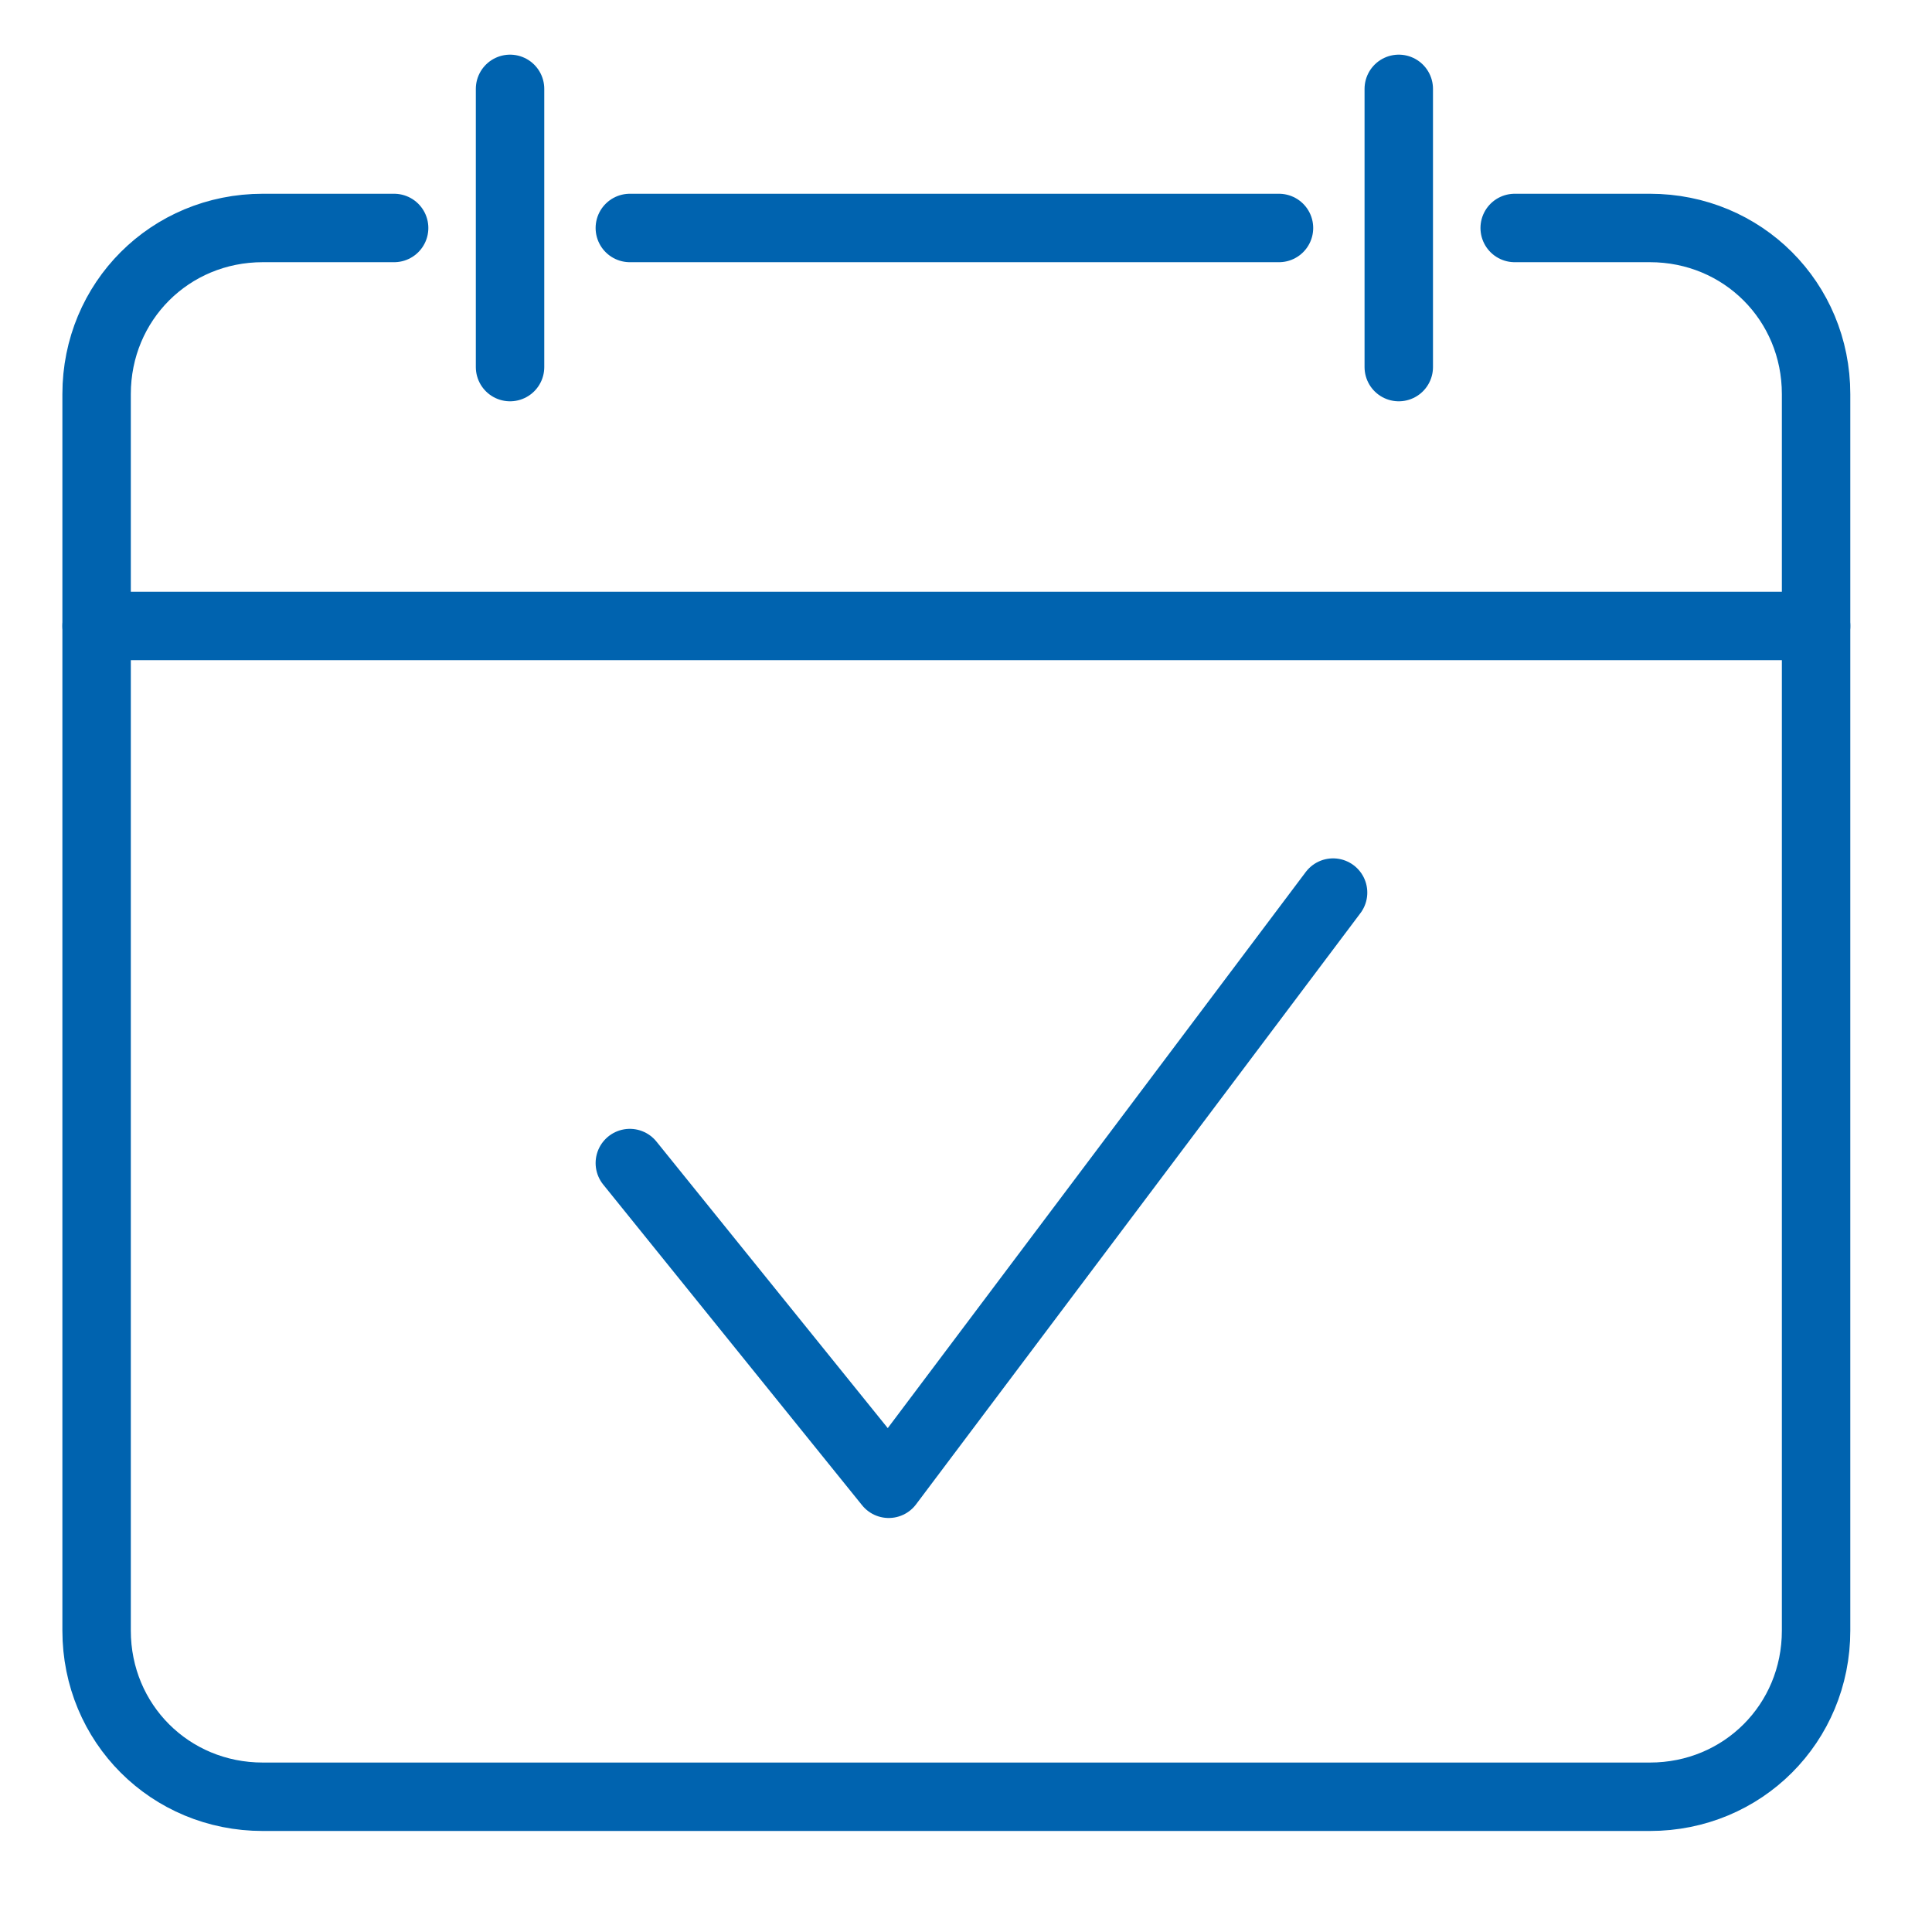 <?xml version="1.0" encoding="utf-8"?>
<!-- Generator: Adobe Illustrator 28.0.0, SVG Export Plug-In . SVG Version: 6.00 Build 0)  -->
<svg version="1.1" id="Layer_1" xmlns="http://www.w3.org/2000/svg" xmlns:xlink="http://www.w3.org/1999/xlink" x="0px" y="0px"
	 viewBox="0 0 50 50" style="enable-background:new 0 0 50 50;" xml:space="preserve">
<style type="text/css">
	.st0{fill:none;stroke:#0063AF;stroke-width:1.771;stroke-linecap:round;stroke-linejoin:round;stroke-miterlimit:10;}
</style>
<g>
	<path class="st0" d="M39.2,5.9h3.5c2.4,0,4.3,1.9,4.3,4.3v32c0,2.4-1.9,4.3-4.3,4.3H6.8c-2.4,0-4.3-1.9-4.3-4.3v-32
		c0-2.4,1.9-4.3,4.3-4.3h3.4"/>
	<line class="st0" x1="16.3" y1="5.9" x2="33.1" y2="5.9"/>
	<line class="st0" x1="13.2" y1="2.3" x2="13.2" y2="9.5"/>
	<line class="st0" x1="36.2" y1="2.3" x2="36.2" y2="9.5"/>
	<line class="st0" x1="2.5" y1="16.2" x2="47" y2="16.2"/>
	<polyline class="st0" points="16.3,30.1 23,38.4 34.5,23.1 	"/>
</g>
</svg>
